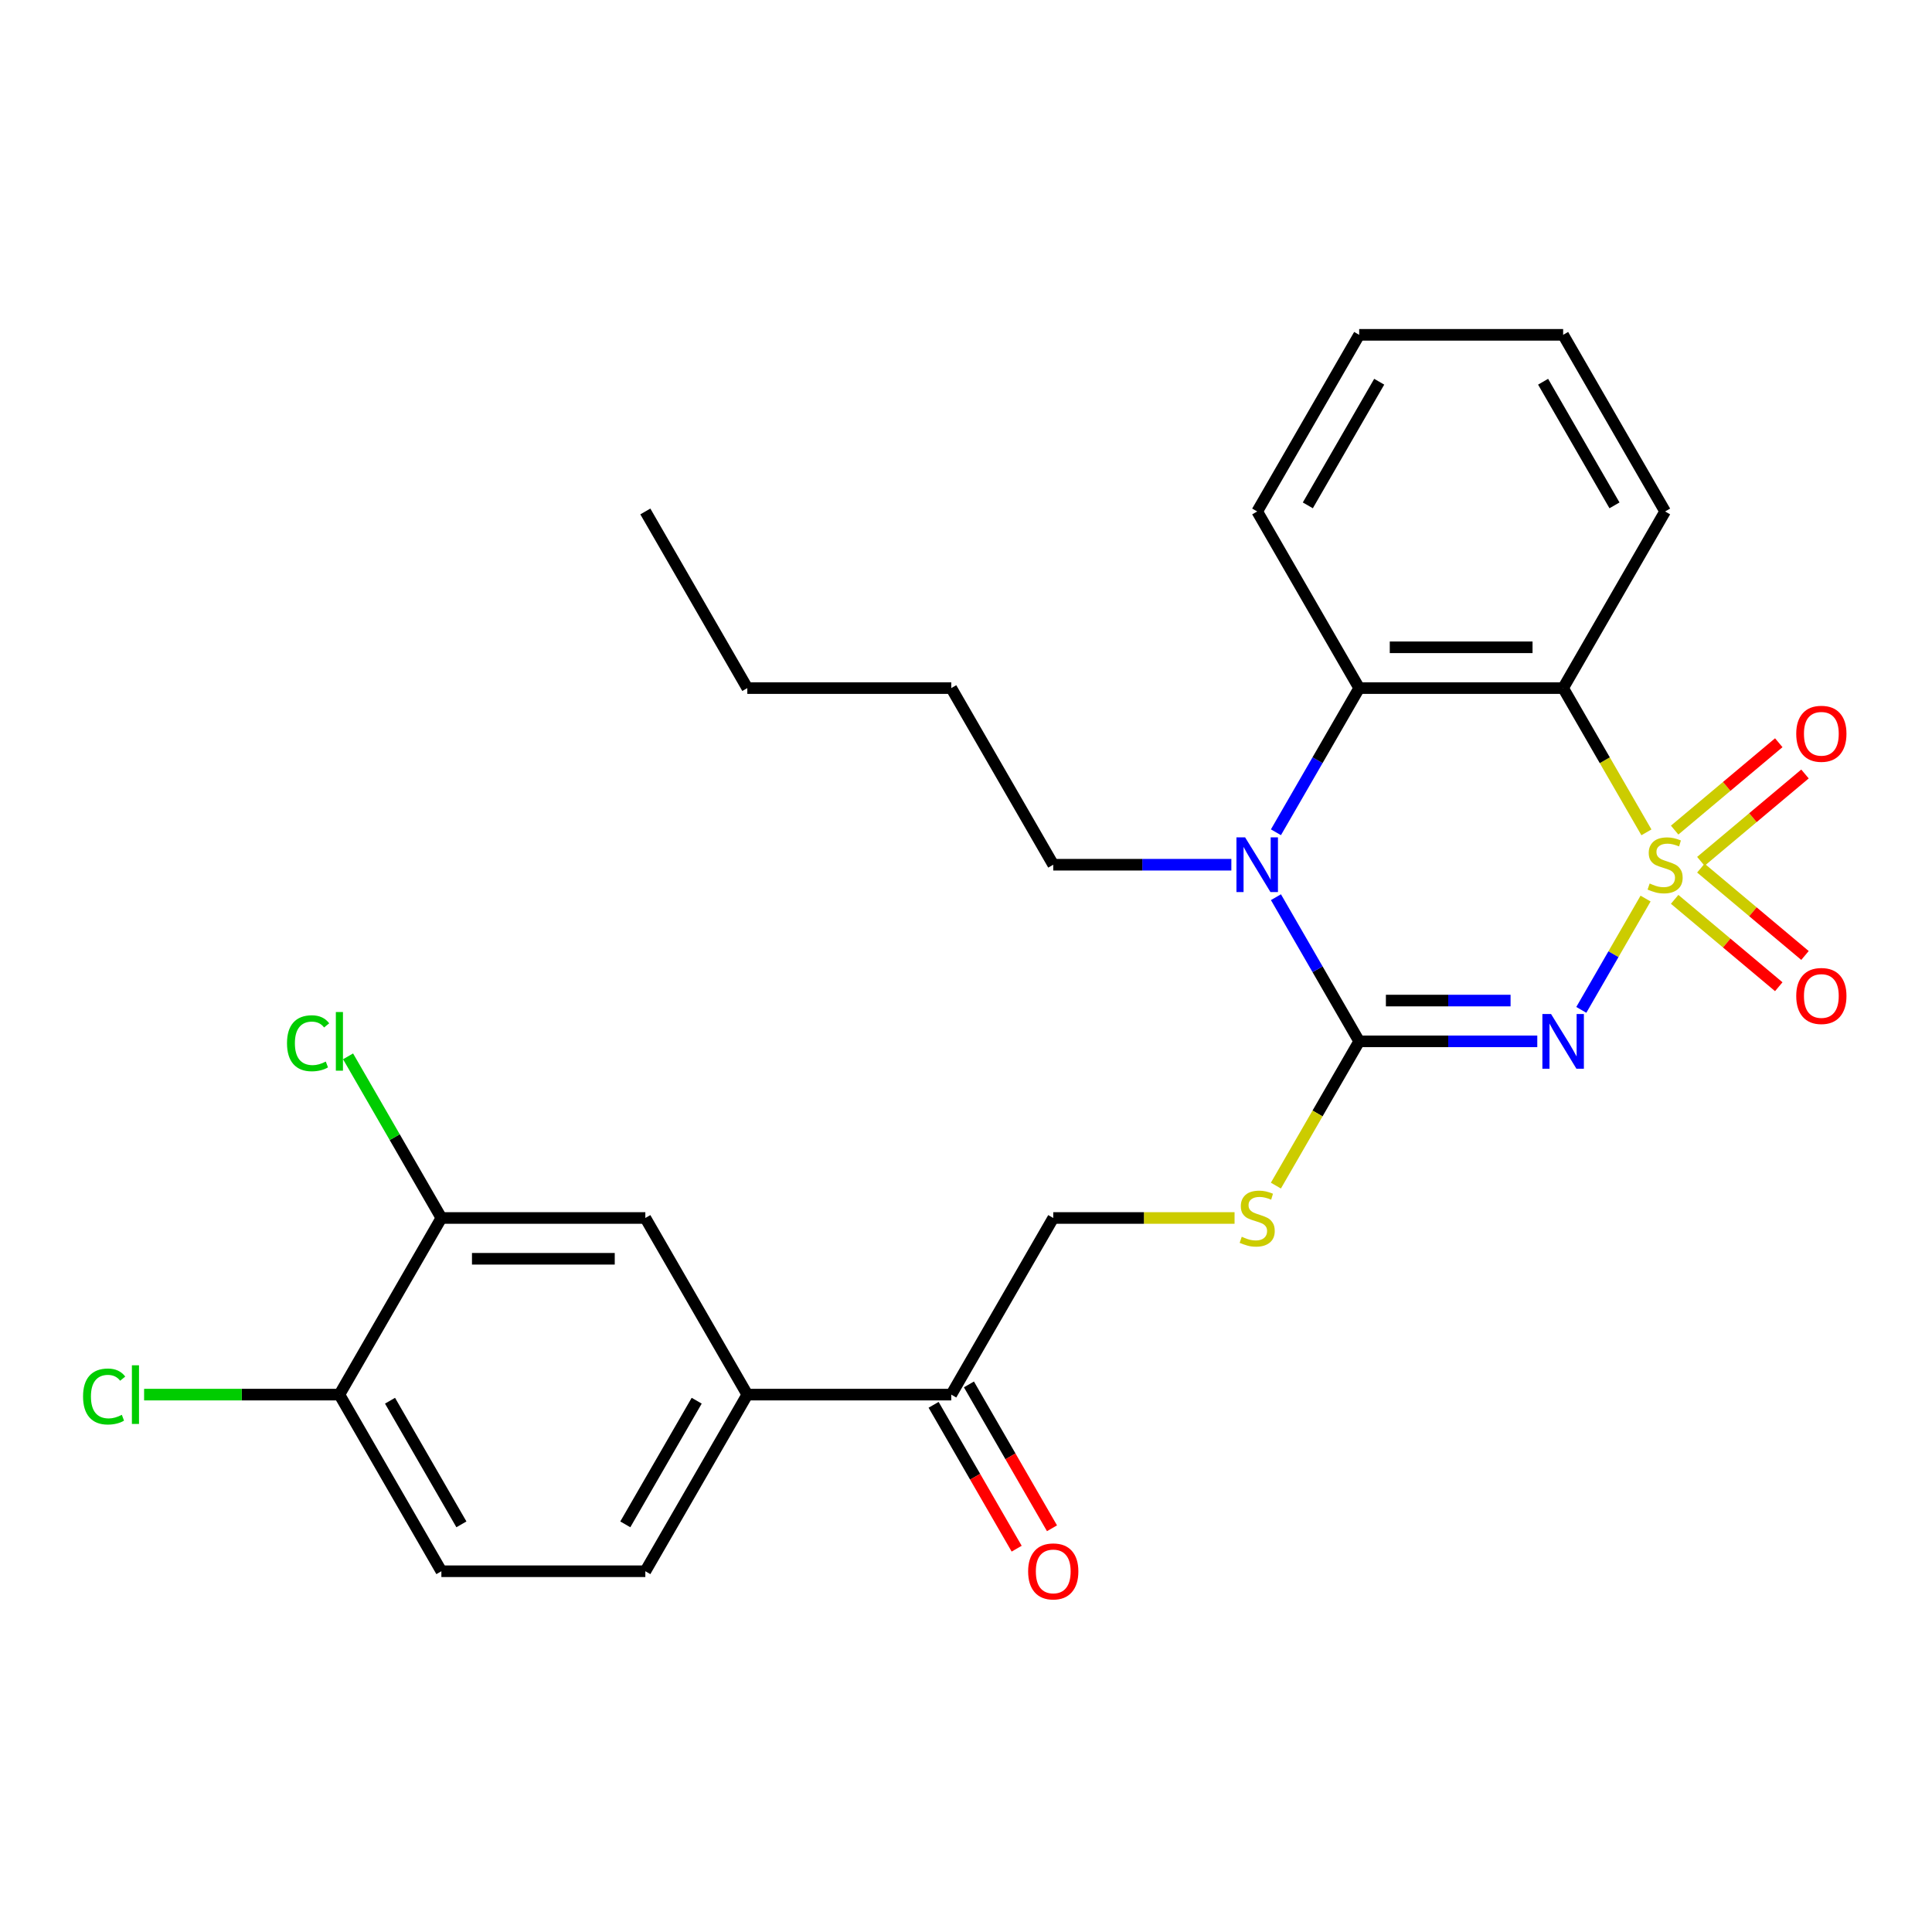 <?xml version='1.0' encoding='iso-8859-1'?>
<svg version='1.1' baseProfile='full'
              xmlns='http://www.w3.org/2000/svg'
                      xmlns:rdkit='http://www.rdkit.org/xml'
                      xmlns:xlink='http://www.w3.org/1999/xlink'
                  xml:space='preserve'
width='1000px' height='1000px' viewBox='0 0 1000 1000'>
<!-- END OF HEADER -->
<rect style='opacity:1.0;fill:#FFFFFF;stroke:none' width='1000' height='1000' x='0' y='0'> </rect>
<path class='bond-0' d='M 851.744,465.099 L 835.114,493.904' style='fill:none;fill-rule:evenodd;stroke:#CCCC00;stroke-width:6px;stroke-linecap:butt;stroke-linejoin:miter;stroke-opacity:1' />
<path class='bond-0' d='M 835.114,493.904 L 818.483,522.71' style='fill:none;fill-rule:evenodd;stroke:#0000FF;stroke-width:6px;stroke-linecap:butt;stroke-linejoin:miter;stroke-opacity:1' />
<path class='bond-2' d='M 852.183,430.82 L 830.629,393.488' style='fill:none;fill-rule:evenodd;stroke:#CCCC00;stroke-width:6px;stroke-linecap:butt;stroke-linejoin:miter;stroke-opacity:1' />
<path class='bond-2' d='M 830.629,393.488 L 809.076,356.156' style='fill:none;fill-rule:evenodd;stroke:#000000;stroke-width:6px;stroke-linecap:butt;stroke-linejoin:miter;stroke-opacity:1' />
<path class='bond-6' d='M 880.364,445.833 L 907.31,423.222' style='fill:none;fill-rule:evenodd;stroke:#CCCC00;stroke-width:6px;stroke-linecap:butt;stroke-linejoin:miter;stroke-opacity:1' />
<path class='bond-6' d='M 907.31,423.222 L 934.257,400.611' style='fill:none;fill-rule:evenodd;stroke:#FF0000;stroke-width:6px;stroke-linecap:butt;stroke-linejoin:miter;stroke-opacity:1' />
<path class='bond-6' d='M 866.793,429.659 L 893.739,407.048' style='fill:none;fill-rule:evenodd;stroke:#CCCC00;stroke-width:6px;stroke-linecap:butt;stroke-linejoin:miter;stroke-opacity:1' />
<path class='bond-6' d='M 893.739,407.048 L 920.686,384.437' style='fill:none;fill-rule:evenodd;stroke:#FF0000;stroke-width:6px;stroke-linecap:butt;stroke-linejoin:miter;stroke-opacity:1' />
<path class='bond-7' d='M 866.793,465.5 L 893.739,488.111' style='fill:none;fill-rule:evenodd;stroke:#CCCC00;stroke-width:6px;stroke-linecap:butt;stroke-linejoin:miter;stroke-opacity:1' />
<path class='bond-7' d='M 893.739,488.111 L 920.686,510.722' style='fill:none;fill-rule:evenodd;stroke:#FF0000;stroke-width:6px;stroke-linecap:butt;stroke-linejoin:miter;stroke-opacity:1' />
<path class='bond-7' d='M 880.364,449.326 L 907.31,471.937' style='fill:none;fill-rule:evenodd;stroke:#CCCC00;stroke-width:6px;stroke-linecap:butt;stroke-linejoin:miter;stroke-opacity:1' />
<path class='bond-7' d='M 907.31,471.937 L 934.257,494.548' style='fill:none;fill-rule:evenodd;stroke:#FF0000;stroke-width:6px;stroke-linecap:butt;stroke-linejoin:miter;stroke-opacity:1' />
<path class='bond-1' d='M 795.696,539.003 L 749.603,539.003' style='fill:none;fill-rule:evenodd;stroke:#0000FF;stroke-width:6px;stroke-linecap:butt;stroke-linejoin:miter;stroke-opacity:1' />
<path class='bond-1' d='M 749.603,539.003 L 703.509,539.003' style='fill:none;fill-rule:evenodd;stroke:#000000;stroke-width:6px;stroke-linecap:butt;stroke-linejoin:miter;stroke-opacity:1' />
<path class='bond-1' d='M 781.868,517.89 L 749.603,517.89' style='fill:none;fill-rule:evenodd;stroke:#0000FF;stroke-width:6px;stroke-linecap:butt;stroke-linejoin:miter;stroke-opacity:1' />
<path class='bond-1' d='M 749.603,517.89 L 717.337,517.89' style='fill:none;fill-rule:evenodd;stroke:#000000;stroke-width:6px;stroke-linecap:butt;stroke-linejoin:miter;stroke-opacity:1' />
<path class='bond-5' d='M 703.509,539.003 L 681.955,576.335' style='fill:none;fill-rule:evenodd;stroke:#000000;stroke-width:6px;stroke-linecap:butt;stroke-linejoin:miter;stroke-opacity:1' />
<path class='bond-5' d='M 681.955,576.335 L 660.401,613.668' style='fill:none;fill-rule:evenodd;stroke:#CCCC00;stroke-width:6px;stroke-linecap:butt;stroke-linejoin:miter;stroke-opacity:1' />
<path class='bond-27' d='M 703.509,539.003 L 681.967,501.691' style='fill:none;fill-rule:evenodd;stroke:#000000;stroke-width:6px;stroke-linecap:butt;stroke-linejoin:miter;stroke-opacity:1' />
<path class='bond-27' d='M 681.967,501.691 L 660.424,464.379' style='fill:none;fill-rule:evenodd;stroke:#0000FF;stroke-width:6px;stroke-linecap:butt;stroke-linejoin:miter;stroke-opacity:1' />
<path class='bond-4' d='M 809.076,356.156 L 703.509,356.156' style='fill:none;fill-rule:evenodd;stroke:#000000;stroke-width:6px;stroke-linecap:butt;stroke-linejoin:miter;stroke-opacity:1' />
<path class='bond-4' d='M 793.241,335.043 L 719.344,335.043' style='fill:none;fill-rule:evenodd;stroke:#000000;stroke-width:6px;stroke-linecap:butt;stroke-linejoin:miter;stroke-opacity:1' />
<path class='bond-19' d='M 809.076,356.156 L 861.859,264.732' style='fill:none;fill-rule:evenodd;stroke:#000000;stroke-width:6px;stroke-linecap:butt;stroke-linejoin:miter;stroke-opacity:1' />
<path class='bond-3' d='M 660.424,430.78 L 681.967,393.468' style='fill:none;fill-rule:evenodd;stroke:#0000FF;stroke-width:6px;stroke-linecap:butt;stroke-linejoin:miter;stroke-opacity:1' />
<path class='bond-3' d='M 681.967,393.468 L 703.509,356.156' style='fill:none;fill-rule:evenodd;stroke:#000000;stroke-width:6px;stroke-linecap:butt;stroke-linejoin:miter;stroke-opacity:1' />
<path class='bond-18' d='M 637.346,447.58 L 591.252,447.58' style='fill:none;fill-rule:evenodd;stroke:#0000FF;stroke-width:6px;stroke-linecap:butt;stroke-linejoin:miter;stroke-opacity:1' />
<path class='bond-18' d='M 591.252,447.58 L 545.158,447.58' style='fill:none;fill-rule:evenodd;stroke:#000000;stroke-width:6px;stroke-linecap:butt;stroke-linejoin:miter;stroke-opacity:1' />
<path class='bond-21' d='M 703.509,356.156 L 650.725,264.732' style='fill:none;fill-rule:evenodd;stroke:#000000;stroke-width:6px;stroke-linecap:butt;stroke-linejoin:miter;stroke-opacity:1' />
<path class='bond-13' d='M 639.006,630.427 L 592.082,630.427' style='fill:none;fill-rule:evenodd;stroke:#CCCC00;stroke-width:6px;stroke-linecap:butt;stroke-linejoin:miter;stroke-opacity:1' />
<path class='bond-13' d='M 592.082,630.427 L 545.158,630.427' style='fill:none;fill-rule:evenodd;stroke:#000000;stroke-width:6px;stroke-linecap:butt;stroke-linejoin:miter;stroke-opacity:1' />
<path class='bond-8' d='M 386.808,721.85 L 492.375,721.85' style='fill:none;fill-rule:evenodd;stroke:#000000;stroke-width:6px;stroke-linecap:butt;stroke-linejoin:miter;stroke-opacity:1' />
<path class='bond-10' d='M 386.808,721.85 L 334.025,630.427' style='fill:none;fill-rule:evenodd;stroke:#000000;stroke-width:6px;stroke-linecap:butt;stroke-linejoin:miter;stroke-opacity:1' />
<path class='bond-14' d='M 386.808,721.85 L 334.025,813.274' style='fill:none;fill-rule:evenodd;stroke:#000000;stroke-width:6px;stroke-linecap:butt;stroke-linejoin:miter;stroke-opacity:1' />
<path class='bond-14' d='M 360.606,725.007 L 323.658,789.004' style='fill:none;fill-rule:evenodd;stroke:#000000;stroke-width:6px;stroke-linecap:butt;stroke-linejoin:miter;stroke-opacity:1' />
<path class='bond-9' d='M 228.458,630.427 L 334.025,630.427' style='fill:none;fill-rule:evenodd;stroke:#000000;stroke-width:6px;stroke-linecap:butt;stroke-linejoin:miter;stroke-opacity:1' />
<path class='bond-9' d='M 244.293,651.54 L 318.19,651.54' style='fill:none;fill-rule:evenodd;stroke:#000000;stroke-width:6px;stroke-linecap:butt;stroke-linejoin:miter;stroke-opacity:1' />
<path class='bond-17' d='M 228.458,630.427 L 204.306,588.594' style='fill:none;fill-rule:evenodd;stroke:#000000;stroke-width:6px;stroke-linecap:butt;stroke-linejoin:miter;stroke-opacity:1' />
<path class='bond-17' d='M 204.306,588.594 L 180.154,546.761' style='fill:none;fill-rule:evenodd;stroke:#00CC00;stroke-width:6px;stroke-linecap:butt;stroke-linejoin:miter;stroke-opacity:1' />
<path class='bond-29' d='M 228.458,630.427 L 175.674,721.85' style='fill:none;fill-rule:evenodd;stroke:#000000;stroke-width:6px;stroke-linecap:butt;stroke-linejoin:miter;stroke-opacity:1' />
<path class='bond-11' d='M 492.375,721.85 L 545.158,630.427' style='fill:none;fill-rule:evenodd;stroke:#000000;stroke-width:6px;stroke-linecap:butt;stroke-linejoin:miter;stroke-opacity:1' />
<path class='bond-15' d='M 483.233,727.129 L 504.729,764.361' style='fill:none;fill-rule:evenodd;stroke:#000000;stroke-width:6px;stroke-linecap:butt;stroke-linejoin:miter;stroke-opacity:1' />
<path class='bond-15' d='M 504.729,764.361 L 526.225,801.593' style='fill:none;fill-rule:evenodd;stroke:#FF0000;stroke-width:6px;stroke-linecap:butt;stroke-linejoin:miter;stroke-opacity:1' />
<path class='bond-15' d='M 501.517,716.572 L 523.013,753.804' style='fill:none;fill-rule:evenodd;stroke:#000000;stroke-width:6px;stroke-linecap:butt;stroke-linejoin:miter;stroke-opacity:1' />
<path class='bond-15' d='M 523.013,753.804 L 544.509,791.036' style='fill:none;fill-rule:evenodd;stroke:#FF0000;stroke-width:6px;stroke-linecap:butt;stroke-linejoin:miter;stroke-opacity:1' />
<path class='bond-12' d='M 175.674,721.85 L 228.458,813.274' style='fill:none;fill-rule:evenodd;stroke:#000000;stroke-width:6px;stroke-linecap:butt;stroke-linejoin:miter;stroke-opacity:1' />
<path class='bond-12' d='M 201.877,725.007 L 238.825,789.004' style='fill:none;fill-rule:evenodd;stroke:#000000;stroke-width:6px;stroke-linecap:butt;stroke-linejoin:miter;stroke-opacity:1' />
<path class='bond-20' d='M 175.674,721.85 L 125.131,721.85' style='fill:none;fill-rule:evenodd;stroke:#000000;stroke-width:6px;stroke-linecap:butt;stroke-linejoin:miter;stroke-opacity:1' />
<path class='bond-20' d='M 125.131,721.85 L 74.587,721.85' style='fill:none;fill-rule:evenodd;stroke:#00CC00;stroke-width:6px;stroke-linecap:butt;stroke-linejoin:miter;stroke-opacity:1' />
<path class='bond-16' d='M 334.025,813.274 L 228.458,813.274' style='fill:none;fill-rule:evenodd;stroke:#000000;stroke-width:6px;stroke-linecap:butt;stroke-linejoin:miter;stroke-opacity:1' />
<path class='bond-22' d='M 545.158,447.58 L 492.375,356.156' style='fill:none;fill-rule:evenodd;stroke:#000000;stroke-width:6px;stroke-linecap:butt;stroke-linejoin:miter;stroke-opacity:1' />
<path class='bond-23' d='M 861.859,264.732 L 809.076,173.309' style='fill:none;fill-rule:evenodd;stroke:#000000;stroke-width:6px;stroke-linecap:butt;stroke-linejoin:miter;stroke-opacity:1' />
<path class='bond-23' d='M 835.657,261.575 L 798.708,197.579' style='fill:none;fill-rule:evenodd;stroke:#000000;stroke-width:6px;stroke-linecap:butt;stroke-linejoin:miter;stroke-opacity:1' />
<path class='bond-28' d='M 650.725,264.732 L 703.509,173.309' style='fill:none;fill-rule:evenodd;stroke:#000000;stroke-width:6px;stroke-linecap:butt;stroke-linejoin:miter;stroke-opacity:1' />
<path class='bond-28' d='M 676.928,261.575 L 713.876,197.579' style='fill:none;fill-rule:evenodd;stroke:#000000;stroke-width:6px;stroke-linecap:butt;stroke-linejoin:miter;stroke-opacity:1' />
<path class='bond-24' d='M 492.375,356.156 L 386.808,356.156' style='fill:none;fill-rule:evenodd;stroke:#000000;stroke-width:6px;stroke-linecap:butt;stroke-linejoin:miter;stroke-opacity:1' />
<path class='bond-25' d='M 809.076,173.309 L 703.509,173.309' style='fill:none;fill-rule:evenodd;stroke:#000000;stroke-width:6px;stroke-linecap:butt;stroke-linejoin:miter;stroke-opacity:1' />
<path class='bond-26' d='M 386.808,356.156 L 334.025,264.732' style='fill:none;fill-rule:evenodd;stroke:#000000;stroke-width:6px;stroke-linecap:butt;stroke-linejoin:miter;stroke-opacity:1' />
<path  class='atom-0' d='M 853.859 457.3
Q 854.179 457.42, 855.499 457.98
Q 856.819 458.54, 858.259 458.9
Q 859.739 459.22, 861.179 459.22
Q 863.859 459.22, 865.419 457.94
Q 866.979 456.62, 866.979 454.34
Q 866.979 452.78, 866.179 451.82
Q 865.419 450.86, 864.219 450.34
Q 863.019 449.82, 861.019 449.22
Q 858.499 448.46, 856.979 447.74
Q 855.499 447.02, 854.419 445.5
Q 853.379 443.98, 853.379 441.42
Q 853.379 437.86, 855.779 435.66
Q 858.219 433.46, 863.019 433.46
Q 866.299 433.46, 870.019 435.02
L 869.099 438.1
Q 865.699 436.7, 863.139 436.7
Q 860.379 436.7, 858.859 437.86
Q 857.339 438.98, 857.379 440.94
Q 857.379 442.46, 858.139 443.38
Q 858.939 444.3, 860.059 444.82
Q 861.219 445.34, 863.139 445.94
Q 865.699 446.74, 867.219 447.54
Q 868.739 448.34, 869.819 449.98
Q 870.939 451.58, 870.939 454.34
Q 870.939 458.26, 868.299 460.38
Q 865.699 462.46, 861.339 462.46
Q 858.819 462.46, 856.899 461.9
Q 855.019 461.38, 852.779 460.46
L 853.859 457.3
' fill='#CCCC00'/>
<path  class='atom-1' d='M 802.816 524.843
L 812.096 539.843
Q 813.016 541.323, 814.496 544.003
Q 815.976 546.683, 816.056 546.843
L 816.056 524.843
L 819.816 524.843
L 819.816 553.163
L 815.936 553.163
L 805.976 536.763
Q 804.816 534.843, 803.576 532.643
Q 802.376 530.443, 802.016 529.763
L 802.016 553.163
L 798.336 553.163
L 798.336 524.843
L 802.816 524.843
' fill='#0000FF'/>
<path  class='atom-4' d='M 644.465 433.42
L 653.745 448.42
Q 654.665 449.9, 656.145 452.58
Q 657.625 455.26, 657.705 455.42
L 657.705 433.42
L 661.465 433.42
L 661.465 461.74
L 657.585 461.74
L 647.625 445.34
Q 646.465 443.42, 645.225 441.22
Q 644.025 439.02, 643.665 438.34
L 643.665 461.74
L 639.985 461.74
L 639.985 433.42
L 644.465 433.42
' fill='#0000FF'/>
<path  class='atom-6' d='M 642.725 640.147
Q 643.045 640.267, 644.365 640.827
Q 645.685 641.387, 647.125 641.747
Q 648.605 642.067, 650.045 642.067
Q 652.725 642.067, 654.285 640.787
Q 655.845 639.467, 655.845 637.187
Q 655.845 635.627, 655.045 634.667
Q 654.285 633.707, 653.085 633.187
Q 651.885 632.667, 649.885 632.067
Q 647.365 631.307, 645.845 630.587
Q 644.365 629.867, 643.285 628.347
Q 642.245 626.827, 642.245 624.267
Q 642.245 620.707, 644.645 618.507
Q 647.085 616.307, 651.885 616.307
Q 655.165 616.307, 658.885 617.867
L 657.965 620.947
Q 654.565 619.547, 652.005 619.547
Q 649.245 619.547, 647.725 620.707
Q 646.205 621.827, 646.245 623.787
Q 646.245 625.307, 647.005 626.227
Q 647.805 627.147, 648.925 627.667
Q 650.085 628.187, 652.005 628.787
Q 654.565 629.587, 656.085 630.387
Q 657.605 631.187, 658.685 632.827
Q 659.805 634.427, 659.805 637.187
Q 659.805 641.107, 657.165 643.227
Q 654.565 645.307, 650.205 645.307
Q 647.685 645.307, 645.765 644.747
Q 643.885 644.227, 641.645 643.307
L 642.725 640.147
' fill='#CCCC00'/>
<path  class='atom-7' d='M 929.728 379.802
Q 929.728 373.002, 933.088 369.202
Q 936.448 365.402, 942.728 365.402
Q 949.008 365.402, 952.368 369.202
Q 955.728 373.002, 955.728 379.802
Q 955.728 386.682, 952.328 390.602
Q 948.928 394.482, 942.728 394.482
Q 936.488 394.482, 933.088 390.602
Q 929.728 386.722, 929.728 379.802
M 942.728 391.282
Q 947.048 391.282, 949.368 388.402
Q 951.728 385.482, 951.728 379.802
Q 951.728 374.242, 949.368 371.442
Q 947.048 368.602, 942.728 368.602
Q 938.408 368.602, 936.048 371.402
Q 933.728 374.202, 933.728 379.802
Q 933.728 385.522, 936.048 388.402
Q 938.408 391.282, 942.728 391.282
' fill='#FF0000'/>
<path  class='atom-8' d='M 929.728 515.517
Q 929.728 508.717, 933.088 504.917
Q 936.448 501.117, 942.728 501.117
Q 949.008 501.117, 952.368 504.917
Q 955.728 508.717, 955.728 515.517
Q 955.728 522.397, 952.328 526.317
Q 948.928 530.197, 942.728 530.197
Q 936.488 530.197, 933.088 526.317
Q 929.728 522.437, 929.728 515.517
M 942.728 526.997
Q 947.048 526.997, 949.368 524.117
Q 951.728 521.197, 951.728 515.517
Q 951.728 509.957, 949.368 507.157
Q 947.048 504.317, 942.728 504.317
Q 938.408 504.317, 936.048 507.117
Q 933.728 509.917, 933.728 515.517
Q 933.728 521.237, 936.048 524.117
Q 938.408 526.997, 942.728 526.997
' fill='#FF0000'/>
<path  class='atom-16' d='M 532.158 813.354
Q 532.158 806.554, 535.518 802.754
Q 538.878 798.954, 545.158 798.954
Q 551.438 798.954, 554.798 802.754
Q 558.158 806.554, 558.158 813.354
Q 558.158 820.234, 554.758 824.154
Q 551.358 828.034, 545.158 828.034
Q 538.918 828.034, 535.518 824.154
Q 532.158 820.274, 532.158 813.354
M 545.158 824.834
Q 549.478 824.834, 551.798 821.954
Q 554.158 819.034, 554.158 813.354
Q 554.158 807.794, 551.798 804.994
Q 549.478 802.154, 545.158 802.154
Q 540.838 802.154, 538.478 804.954
Q 536.158 807.754, 536.158 813.354
Q 536.158 819.074, 538.478 821.954
Q 540.838 824.834, 545.158 824.834
' fill='#FF0000'/>
<path  class='atom-18' d='M 148.554 539.983
Q 148.554 532.943, 151.834 529.263
Q 155.154 525.543, 161.434 525.543
Q 167.274 525.543, 170.394 529.663
L 167.754 531.823
Q 165.474 528.823, 161.434 528.823
Q 157.154 528.823, 154.874 531.703
Q 152.634 534.543, 152.634 539.983
Q 152.634 545.583, 154.954 548.463
Q 157.314 551.343, 161.874 551.343
Q 164.994 551.343, 168.634 549.463
L 169.754 552.463
Q 168.274 553.423, 166.034 553.983
Q 163.794 554.543, 161.314 554.543
Q 155.154 554.543, 151.834 550.783
Q 148.554 547.023, 148.554 539.983
' fill='#00CC00'/>
<path  class='atom-18' d='M 173.834 523.823
L 177.514 523.823
L 177.514 554.183
L 173.834 554.183
L 173.834 523.823
' fill='#00CC00'/>
<path  class='atom-21' d='M 42.988 722.83
Q 42.988 715.79, 46.268 712.11
Q 49.588 708.39, 55.868 708.39
Q 61.708 708.39, 64.828 712.51
L 62.188 714.67
Q 59.908 711.67, 55.868 711.67
Q 51.588 711.67, 49.308 714.55
Q 47.068 717.39, 47.068 722.83
Q 47.068 728.43, 49.388 731.31
Q 51.748 734.19, 56.308 734.19
Q 59.428 734.19, 63.068 732.31
L 64.188 735.31
Q 62.708 736.27, 60.468 736.83
Q 58.228 737.39, 55.748 737.39
Q 49.588 737.39, 46.268 733.63
Q 42.988 729.87, 42.988 722.83
' fill='#00CC00'/>
<path  class='atom-21' d='M 68.268 706.67
L 71.948 706.67
L 71.948 737.03
L 68.268 737.03
L 68.268 706.67
' fill='#00CC00'/>
</svg>
